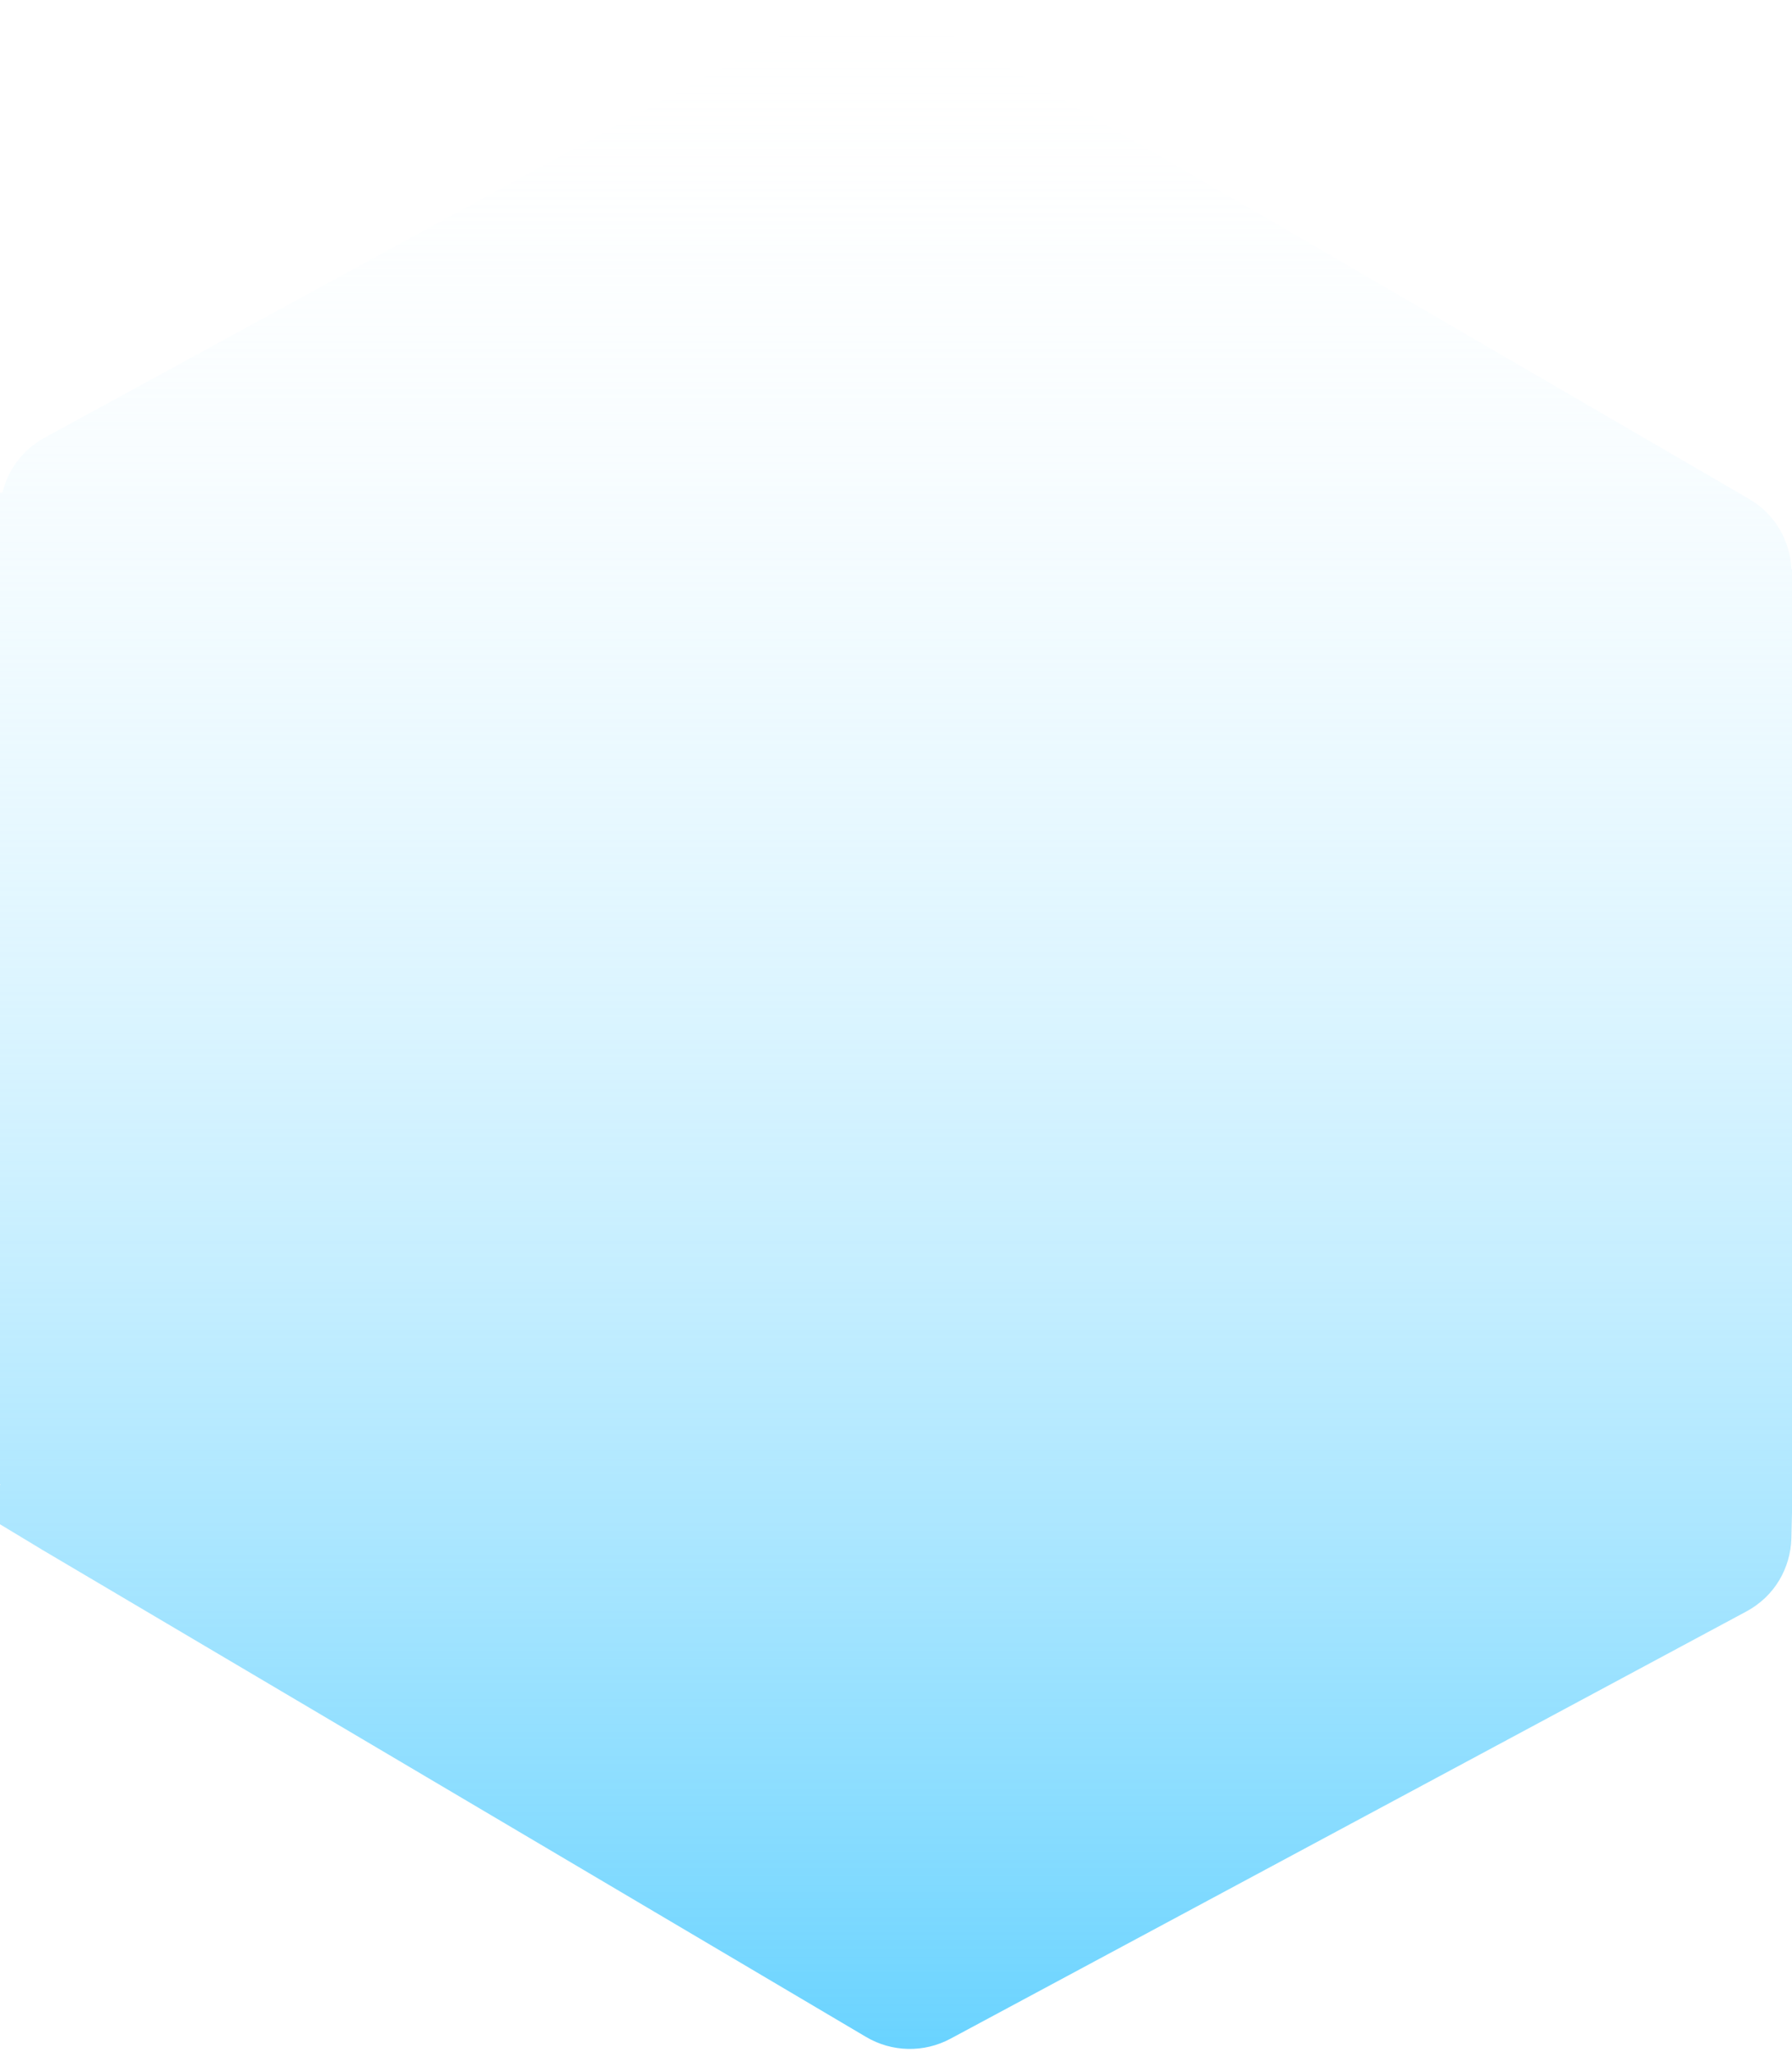 <svg width="159" height="182" viewBox="0 0 159 182" fill="none" xmlns="http://www.w3.org/2000/svg">
<path style="mix-blend-mode:overlay" d="M0.212 43.721C0.684 41.745 1.94 39.932 3.972 38.818L73.394 0.932C75.736 -0.345 78.579 -0.31 80.886 1.038L155.162 44.243C157.575 45.647 158.831 48.039 158.951 50.473H159V134.195L158.944 136.53V136.509C158.852 139.063 157.511 141.575 154.929 142.957L84.336 180.843C81.987 182.106 79.144 182.049 76.844 180.688L4.226 137.758L3.746 137.476C3.746 137.476 3.697 137.44 3.669 137.426L0 135.211V131.662L0.05 131.733C0.05 131.733 0.042 131.683 0.035 131.662H0V43.714H0.212V43.721Z" fill="url(#paint0_linear_3255_13895)"/>
<defs>
<linearGradient id="paint0_linear_3255_13895" x1="79.496" y1="181.753" x2="79.496" y2="0.001" gradientUnits="userSpaceOnUse">
<stop stop-color="#69D3FF"/>
<stop offset="1" stop-color="white" stop-opacity="0"/>
</linearGradient>
</defs>
</svg>
